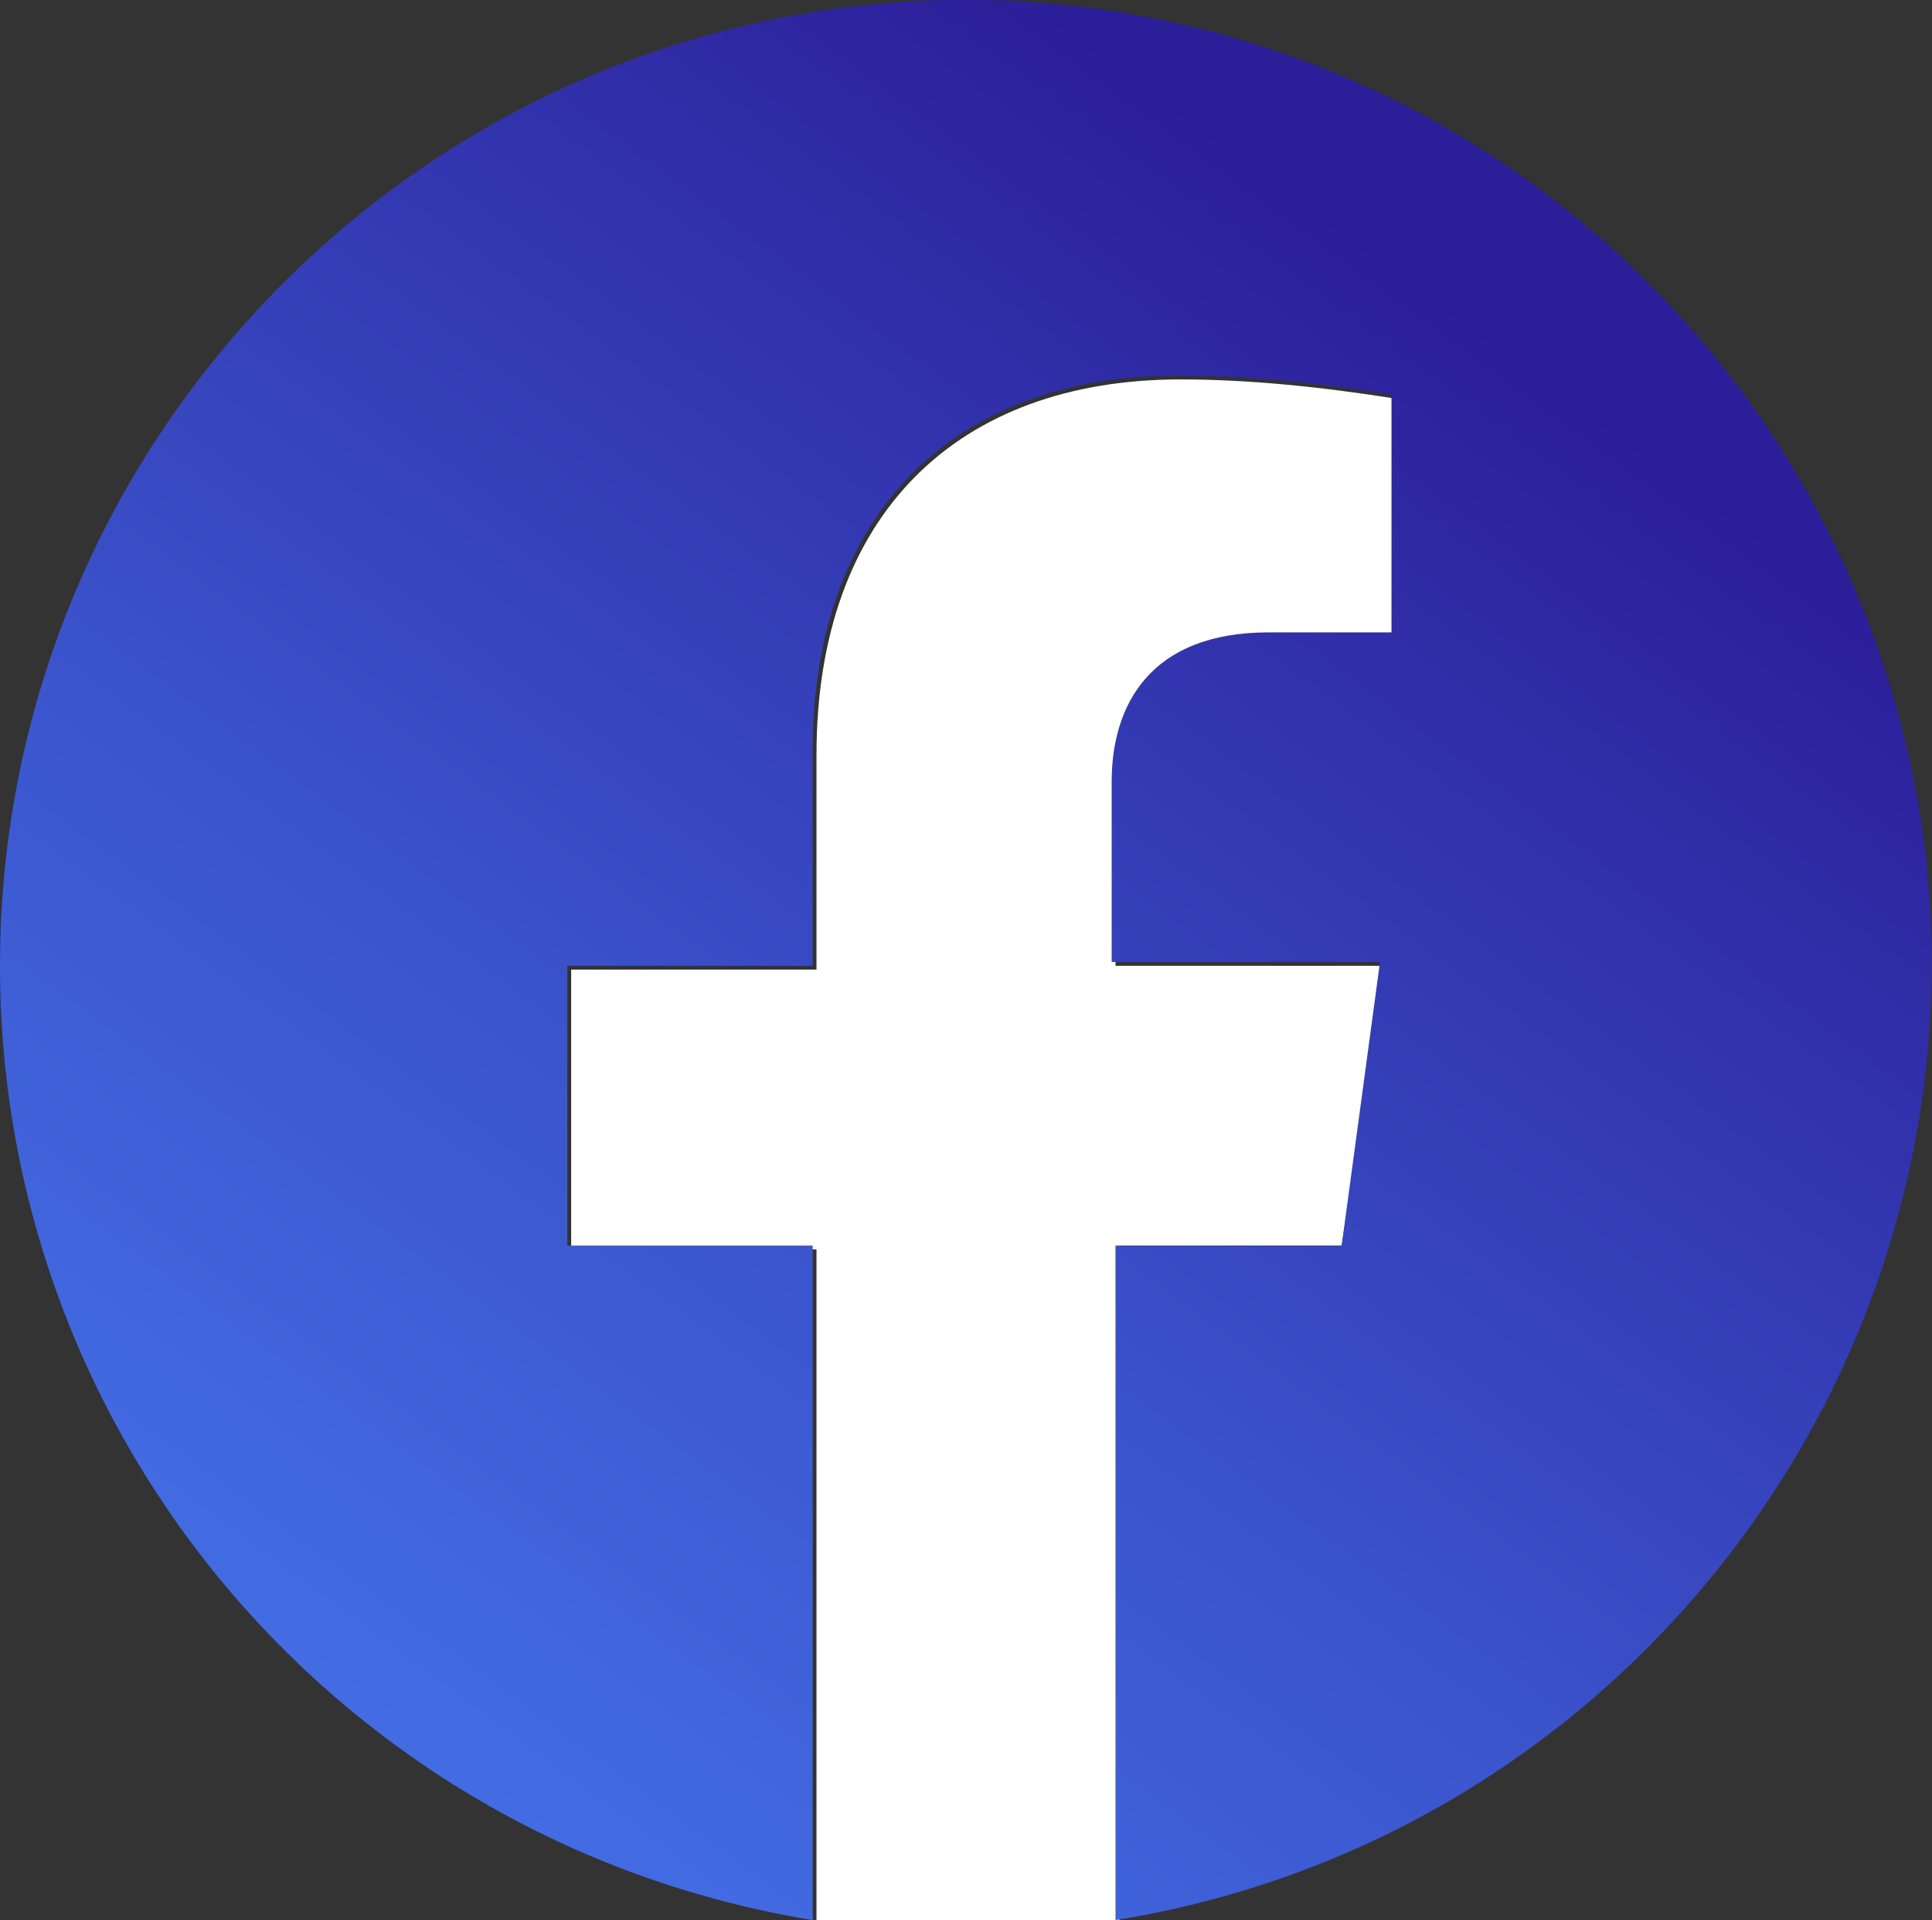 <?xml version="1.0" encoding="utf-8"?>
<!-- Generator: Adobe Illustrator 27.5.0, SVG Export Plug-In . SVG Version: 6.00 Build 0)  -->
<svg version="1.1" id="Warstwa_1" xmlns="http://www.w3.org/2000/svg" xmlns:xlink="http://www.w3.org/1999/xlink" x="0px" y="0px"
	 viewBox="0 0 50.4 50.1" style="enable-background:new 0 0 50.4 50.1;" xml:space="preserve">
<rect x="0" y="0" width="50.4" height="50.1" fill="#333333" stroke="none"/>
<style type="text/css">
	.st0{fill:#FFFFFF;}
	.st1{clip-path:url(#SVGID_00000181062807324610123950000005229236281202526654_);}
	.st2{fill:url(#Rectangle_65_00000067201424149854504380000010389962237118428858_);}
</style>
<path id="Path_150" class="st0" d="M35,32.5l1.1-7.3h-7v-4.7c0-2,1-3.9,4.1-3.9h3.2v-6.2c-1.9-0.3-3.8-0.5-5.6-0.5
	c-5.8,0-9.5,3.5-9.5,9.8v5.6h-6.4v7.3h6.4v17.6c2.6,0.4,5.3,0.4,7.9,0V32.5L35,32.5L35,32.5z"/>
<g>
	<defs>
		<path id="SVGID_1_" d="M25.2,0C11.3,0,0,11.3,0,25.2c0,12.4,9,22.9,21.2,24.9V32.5h-6.4v-7.3h6.4v-5.6c0-6.3,3.8-9.8,9.5-9.8
			c1.9,0,3.8,0.2,5.6,0.5v6.2h-3.2c-3.1,0-4.1,1.9-4.1,3.9v4.7h7L35,32.5h-5.9v17.6c13.7-2.2,23.1-15.1,21-28.8
			C48.1,9,37.6,0,25.2,0L25.2,0z"/>
	</defs>
	<clipPath id="SVGID_00000152967162280741700120000005446564950825215626_">
		<use xlink:href="#SVGID_1_"  style="overflow:visible;"/>
	</clipPath>
	<g style="clip-path:url(#SVGID_00000152967162280741700120000005446564950825215626_);">
		<g id="Group_306">
			
				<linearGradient id="Rectangle_65_00000166654409154395289090000008576744852976210351_" gradientUnits="userSpaceOnUse" x1="-488.498" y1="-33.002" x2="-487.709" y2="-33.122" gradientTransform="matrix(50.205 -50.205 50.205 50.205 26185.932 -22814.537)">
				<stop  offset="0" style="stop-color:#4676ED"/>
				<stop  offset="0.18" style="stop-color:#436DE4"/>
				<stop  offset="0.48" style="stop-color:#3B55CD"/>
				<stop  offset="0.86" style="stop-color:#302EA8"/>
				<stop  offset="1" style="stop-color:#2B1E99"/>
			</linearGradient>
			<polygon id="Rectangle_65" style="fill:url(#Rectangle_65_00000166654409154395289090000008576744852976210351_);" points="
				-25,25 25.2,-25.2 75.4,25 25.2,75.2 			"/>
		</g>
	</g>
</g>
</svg>
